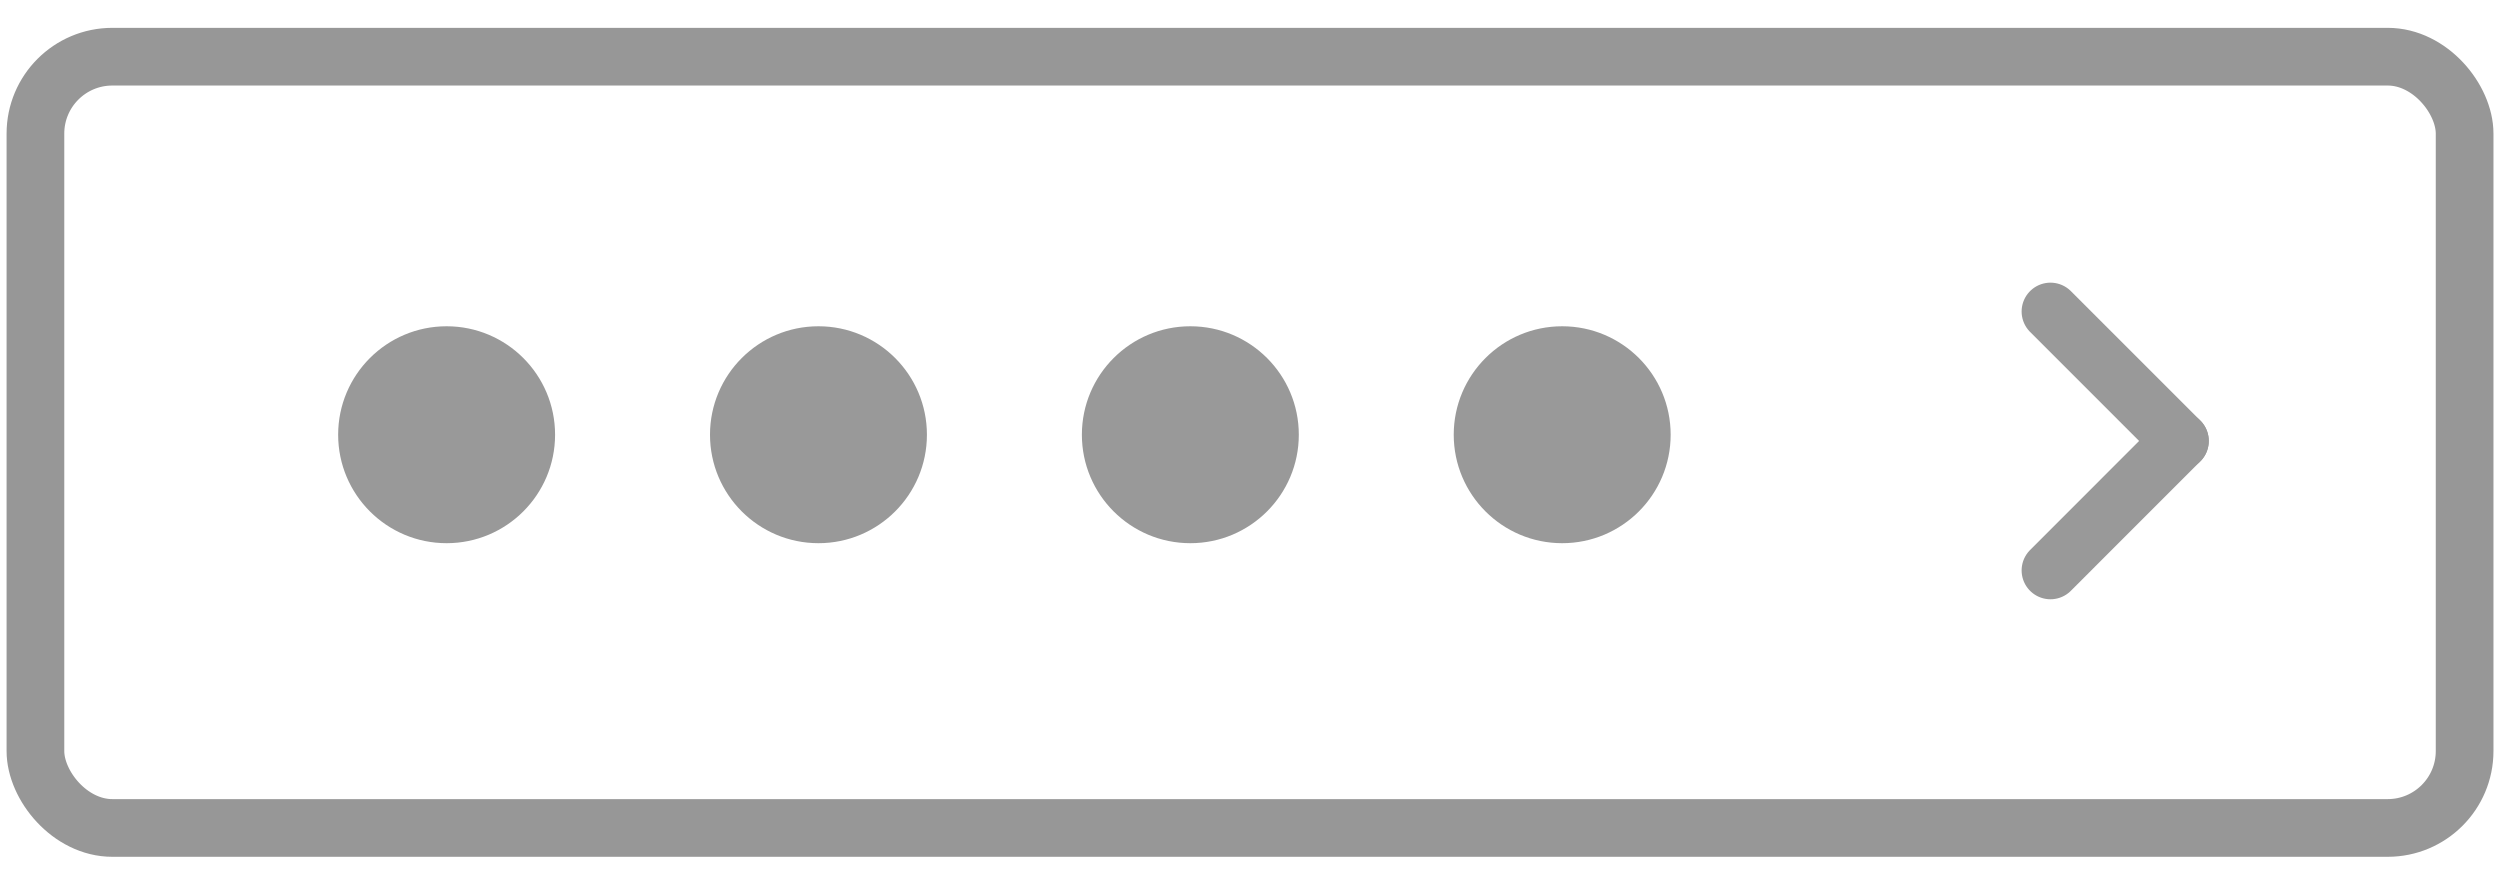 <?xml version="1.0" encoding="UTF-8" standalone="no"?>
<svg width="65px" height="23px" viewBox="0 0 65 23" version="1.1" xmlns="http://www.w3.org/2000/svg" xmlns:xlink="http://www.w3.org/1999/xlink">
    <!-- Generator: Sketch 45.2 (43514) - http://www.bohemiancoding.com/sketch -->
    <title>Group 9</title>
    <desc>Created with Sketch.</desc>
    <defs></defs>
    <g id="Welcome" stroke="none" stroke-width="1" fill="none" fill-rule="evenodd">
        <g id="Welcome---D" transform="translate(-666, -622)">
            <g id="Group-13" transform="translate(238, 611)">
                <g id="Group-9" transform="translate(428.171, 11.724)">
                    <g id="Group-8" transform="translate(8.621, 6.035)">
                        <g id="Group-7" transform="translate(0, 1.724)" fill="#999999">
                            <circle id="Oval-2" cx="2.82" cy="2.82" r="2.82"></circle>
                            <circle id="Oval-2-Copy" cx="12.488" cy="2.82" r="2.82"></circle>
                            <circle id="Oval-2-Copy-2" cx="22.157" cy="2.82" r="2.82"></circle>
                            <circle id="Oval-2-Copy-3" cx="31.825" cy="2.82" r="2.82"></circle>
                        </g>
                        <g id="Group-6" transform="translate(44.072, 0.639)" stroke="#999999" stroke-width="1.5" stroke-linecap="round">
                            <path d="M3.814,4.067 L0.448,0.701" id="Line-3"></path>
                            <path d="M3.814,7.38 L0.448,4.013" id="Line-3" transform="translate(2.158, 5.723) scale(1, -1) translate(-2.158, -5.723) "></path>
                        </g>
                    </g>
                    <rect id="Rectangle-4" stroke="#979797" stroke-width="1.5" x="0.75" y="0.75" width="63.159" height="20.053" rx="2"></rect>
                </g>
            </g>
        </g>
    </g>
</svg>